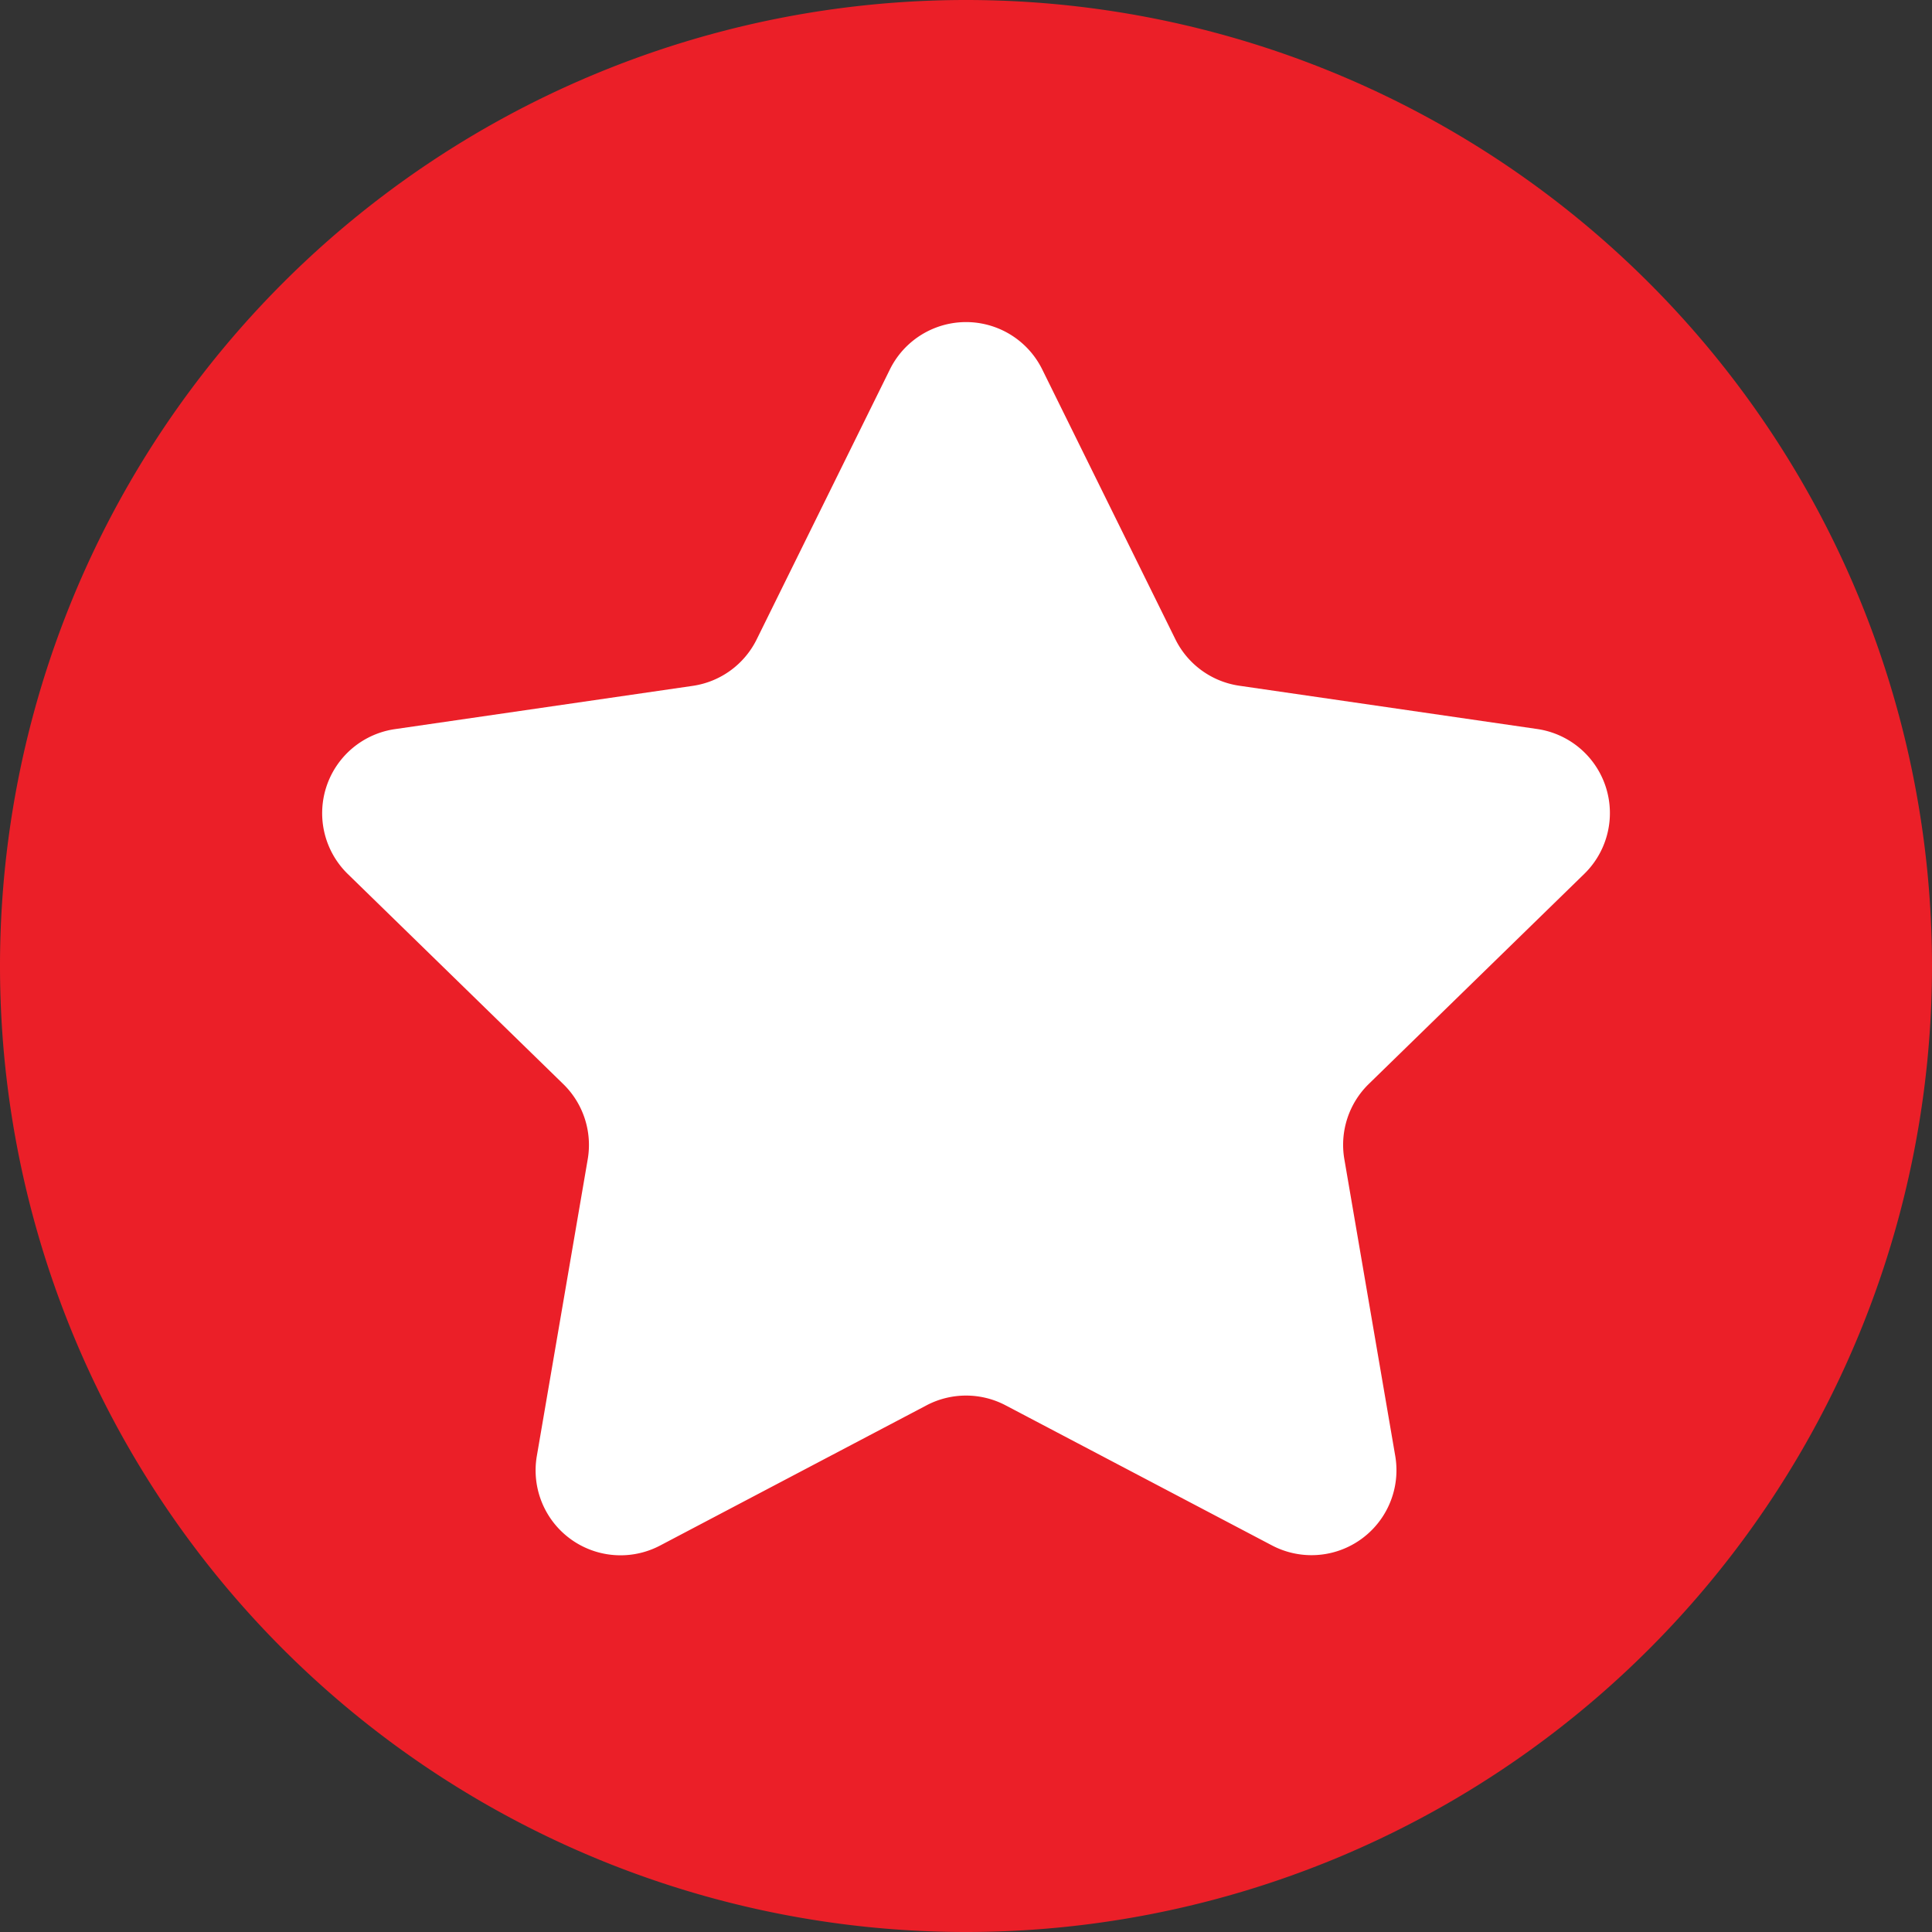 <svg xmlns="http://www.w3.org/2000/svg" xmlns:xlink="http://www.w3.org/1999/xlink" width="30" height="30" viewBox="0 0 30 30">
  <rect x="0" y="0" width="30" height="30" fill="#333333" stroke="none"/>
  <defs>
    <clipPath id="clip-path">
      <rect width="30" height="30" fill="none"/>
    </clipPath>
  </defs>
  <g id="Компонент_23_26" data-name="Компонент 23 – 26" clip-path="url(#clip-path)">
    <g id="Сгруппировать_7736" data-name="Сгруппировать 7736" transform="translate(-1296 -512)">
      <g id="Сгруппировать_7183" data-name="Сгруппировать 7183" transform="translate(1312 544)">
        <path id="Контур_1303" data-name="Контур 1303" d="M-1-2A15,15,0,0,0,14-17,15,15,0,0,0-1-32,15,15,0,0,0-16-17,15,15,0,0,0-1-2" fill="#eb1f28"/>
      </g>
      <path id="Контур_1563" data-name="Контур 1563" d="M336.193,406.136l2.068,4.191a1.319,1.319,0,0,0,.993.722l4.625.672a1.319,1.319,0,0,1,.731,2.25l-3.346,3.262a1.32,1.32,0,0,0-.379,1.168l.79,4.606a1.319,1.319,0,0,1-1.914,1.391l-4.136-2.175a1.319,1.319,0,0,0-1.228,0L330.26,424.4a1.319,1.319,0,0,1-1.914-1.391l.79-4.606a1.319,1.319,0,0,0-.379-1.168l-3.346-3.262a1.319,1.319,0,0,1,.731-2.25l4.625-.672a1.319,1.319,0,0,0,.993-.722l2.068-4.191A1.319,1.319,0,0,1,336.193,406.136Z" transform="translate(975.99 111.599)" fill="#fff"/>
    </g>
  </g>
</svg>
